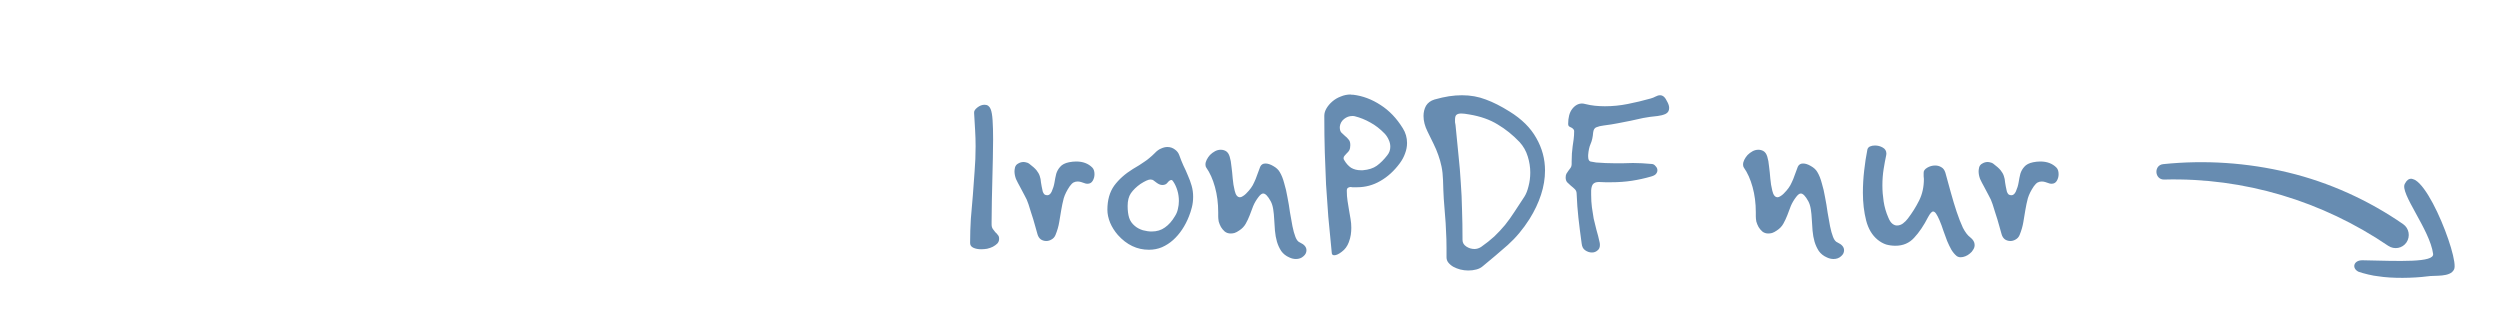<svg width="240" height="30" viewBox="0 0 240 30" fill="none" xmlns="http://www.w3.org/2000/svg">
<path d="M95.914 22.944C95.914 23.104 95.858 23.248 95.746 23.376C95.634 23.488 95.49 23.592 95.314 23.688C95.154 23.768 94.97 23.832 94.762 23.88C94.57 23.912 94.378 23.928 94.186 23.928C93.898 23.928 93.65 23.88 93.442 23.784C93.234 23.688 93.13 23.536 93.13 23.328C93.13 22.528 93.154 21.752 93.202 21C93.266 20.248 93.33 19.496 93.394 18.744C93.458 17.976 93.514 17.208 93.562 16.44C93.626 15.672 93.658 14.872 93.658 14.04C93.658 13.528 93.642 13.008 93.61 12.48C93.578 11.952 93.546 11.408 93.514 10.848V10.824C93.498 10.664 93.602 10.496 93.826 10.32C94.05 10.144 94.282 10.056 94.522 10.056C94.794 10.056 94.986 10.192 95.098 10.464C95.194 10.688 95.258 11.056 95.29 11.568C95.322 12.064 95.338 12.664 95.338 13.368C95.338 13.928 95.33 14.536 95.314 15.192C95.298 15.848 95.282 16.52 95.266 17.208C95.25 17.88 95.234 18.56 95.218 19.248C95.202 19.936 95.194 20.6 95.194 21.24V21.552C95.194 21.728 95.234 21.872 95.314 21.984C95.394 22.096 95.474 22.2 95.554 22.296C95.65 22.376 95.73 22.464 95.794 22.56C95.874 22.64 95.914 22.752 95.914 22.896V22.944ZM105.071 16.728C105.071 16.952 105.015 17.16 104.903 17.352C104.791 17.544 104.623 17.64 104.399 17.64C104.287 17.64 104.199 17.624 104.135 17.592C104.007 17.544 103.887 17.504 103.775 17.472C103.663 17.44 103.551 17.424 103.439 17.424C103.311 17.424 103.183 17.456 103.055 17.52C102.943 17.584 102.823 17.704 102.695 17.88C102.423 18.28 102.231 18.664 102.119 19.032C102.023 19.4 101.943 19.776 101.879 20.16C101.815 20.528 101.751 20.912 101.687 21.312C101.623 21.712 101.503 22.128 101.327 22.56C101.247 22.752 101.119 22.896 100.943 22.992C100.783 23.088 100.615 23.136 100.439 23.136C100.263 23.136 100.095 23.088 99.935 22.992C99.775 22.88 99.663 22.712 99.599 22.488C99.519 22.2 99.447 21.944 99.383 21.72C99.319 21.48 99.255 21.256 99.191 21.048C99.127 20.824 99.055 20.6 98.975 20.376C98.911 20.152 98.831 19.896 98.735 19.608C98.639 19.304 98.511 19.016 98.351 18.744C98.207 18.456 98.063 18.184 97.919 17.928C97.775 17.672 97.647 17.424 97.535 17.184C97.439 16.928 97.391 16.68 97.391 16.44C97.391 16.36 97.407 16.24 97.439 16.08C97.487 15.904 97.591 15.776 97.751 15.696C97.911 15.6 98.079 15.552 98.255 15.552C98.351 15.552 98.447 15.568 98.543 15.6C98.639 15.616 98.727 15.656 98.807 15.72C99.127 15.96 99.359 16.168 99.503 16.344C99.647 16.52 99.751 16.704 99.815 16.896C99.879 17.072 99.919 17.28 99.935 17.52C99.967 17.744 100.023 18.032 100.103 18.384C100.135 18.48 100.183 18.568 100.247 18.648C100.327 18.712 100.423 18.744 100.535 18.744C100.711 18.744 100.855 18.624 100.967 18.384C101.095 18.096 101.183 17.808 101.231 17.52C101.279 17.216 101.335 16.936 101.399 16.68C101.479 16.424 101.607 16.2 101.783 16.008C101.959 15.8 102.239 15.656 102.623 15.576C102.863 15.528 103.095 15.504 103.319 15.504C103.959 15.504 104.471 15.696 104.855 16.08C104.999 16.224 105.071 16.44 105.071 16.728ZM114.541 18.888C114.541 19.24 114.501 19.576 114.421 19.896C114.341 20.216 114.245 20.512 114.133 20.784C113.957 21.232 113.741 21.648 113.485 22.032C113.229 22.416 112.941 22.752 112.621 23.04C112.301 23.328 111.941 23.56 111.541 23.736C111.157 23.896 110.741 23.976 110.293 23.976C109.157 23.976 108.165 23.504 107.317 22.56C106.997 22.192 106.749 21.8 106.573 21.384C106.397 20.952 106.309 20.536 106.309 20.136C106.309 19.208 106.525 18.44 106.957 17.832C107.405 17.224 108.005 16.688 108.757 16.224C108.981 16.08 109.181 15.96 109.357 15.864C109.533 15.752 109.701 15.64 109.861 15.528C110.037 15.416 110.197 15.296 110.341 15.168C110.501 15.04 110.669 14.888 110.845 14.712C111.053 14.488 111.261 14.336 111.469 14.256C111.677 14.16 111.877 14.112 112.069 14.112C112.341 14.112 112.581 14.192 112.789 14.352C112.997 14.496 113.141 14.688 113.221 14.928C113.333 15.248 113.461 15.568 113.605 15.888C113.765 16.208 113.909 16.528 114.037 16.848C114.181 17.168 114.301 17.496 114.397 17.832C114.493 18.168 114.541 18.52 114.541 18.888ZM113.173 19.296C113.173 18.944 113.125 18.608 113.029 18.288C112.933 17.968 112.805 17.688 112.645 17.448C112.581 17.336 112.517 17.28 112.453 17.28C112.341 17.28 112.221 17.36 112.093 17.52C111.981 17.68 111.813 17.76 111.589 17.76C111.413 17.76 111.229 17.688 111.037 17.544C110.941 17.464 110.845 17.392 110.749 17.328C110.669 17.264 110.565 17.232 110.437 17.232C110.245 17.232 109.925 17.376 109.477 17.664C109.093 17.936 108.789 18.232 108.565 18.552C108.357 18.856 108.253 19.264 108.253 19.776C108.253 20.224 108.301 20.6 108.397 20.904C108.493 21.208 108.677 21.472 108.949 21.696C109.157 21.872 109.413 22.008 109.717 22.104C110.021 22.184 110.301 22.224 110.557 22.224C111.053 22.224 111.477 22.096 111.829 21.84C112.197 21.584 112.517 21.224 112.789 20.76C112.933 20.536 113.029 20.304 113.077 20.064C113.141 19.808 113.173 19.552 113.173 19.296ZM125.42 24.024C125.42 24.248 125.324 24.44 125.132 24.6C124.94 24.776 124.7 24.864 124.412 24.864C124.204 24.864 123.996 24.816 123.788 24.72C123.452 24.576 123.188 24.368 122.996 24.096C122.82 23.824 122.684 23.528 122.588 23.208C122.492 22.872 122.428 22.52 122.396 22.152C122.364 21.784 122.34 21.424 122.324 21.072C122.308 20.72 122.276 20.392 122.228 20.088C122.18 19.784 122.1 19.528 121.988 19.32C121.716 18.824 121.476 18.576 121.268 18.576C121.14 18.576 120.996 18.68 120.836 18.888C120.612 19.176 120.436 19.472 120.308 19.776C120.196 20.08 120.084 20.376 119.972 20.664C119.86 20.952 119.732 21.224 119.588 21.48C119.444 21.736 119.236 21.952 118.964 22.128C118.804 22.24 118.652 22.32 118.508 22.368C118.38 22.4 118.26 22.416 118.148 22.416C117.924 22.416 117.732 22.352 117.572 22.224C117.428 22.096 117.308 21.952 117.212 21.792C117.116 21.616 117.044 21.44 116.996 21.264C116.964 21.072 116.948 20.912 116.948 20.784V20.376C116.948 19.512 116.844 18.704 116.636 17.952C116.428 17.2 116.148 16.576 115.796 16.08C115.748 16.016 115.724 15.92 115.724 15.792C115.724 15.648 115.764 15.496 115.844 15.336C115.924 15.176 116.028 15.024 116.156 14.88C116.3 14.736 116.46 14.616 116.636 14.52C116.812 14.424 116.996 14.376 117.188 14.376C117.364 14.376 117.524 14.416 117.668 14.496C117.844 14.592 117.972 14.776 118.052 15.048C118.132 15.304 118.188 15.616 118.22 15.984C118.268 16.336 118.308 16.72 118.34 17.136C118.372 17.536 118.436 17.928 118.532 18.312C118.628 18.728 118.796 18.936 119.036 18.936C119.116 18.936 119.204 18.904 119.3 18.84C119.412 18.776 119.516 18.696 119.612 18.6C119.82 18.392 119.98 18.208 120.092 18.048C120.22 17.872 120.324 17.688 120.404 17.496C120.5 17.304 120.588 17.088 120.668 16.848C120.748 16.608 120.852 16.328 120.98 16.008C121.076 15.8 121.244 15.696 121.484 15.696C121.708 15.696 121.956 15.776 122.228 15.936C122.516 16.096 122.724 16.288 122.852 16.512C123.028 16.8 123.172 17.16 123.284 17.592C123.412 18.008 123.516 18.456 123.596 18.936C123.692 19.416 123.772 19.896 123.836 20.376C123.916 20.856 123.996 21.304 124.076 21.72C124.156 22.12 124.252 22.464 124.364 22.752C124.476 23.04 124.62 23.216 124.796 23.28C125.212 23.472 125.42 23.72 125.42 24.024ZM135.077 13.728C135.077 14.064 135.013 14.4 134.885 14.736C134.773 15.056 134.605 15.368 134.381 15.672C133.837 16.408 133.213 16.976 132.509 17.376C131.821 17.776 131.077 17.976 130.277 17.976H129.965C129.917 17.976 129.869 17.976 129.821 17.976C129.773 17.96 129.725 17.952 129.677 17.952C129.581 17.952 129.493 17.976 129.413 18.024C129.333 18.072 129.293 18.168 129.293 18.312C129.293 18.664 129.317 18.992 129.365 19.296C129.413 19.6 129.461 19.896 129.509 20.184C129.557 20.472 129.605 20.752 129.653 21.024C129.701 21.296 129.725 21.576 129.725 21.864C129.725 22.088 129.709 22.312 129.677 22.536C129.645 22.76 129.581 23 129.485 23.256C129.341 23.64 129.117 23.944 128.813 24.168C128.525 24.392 128.285 24.504 128.093 24.504C127.949 24.504 127.869 24.44 127.853 24.312C127.725 23.016 127.613 21.848 127.517 20.808C127.437 19.752 127.365 18.72 127.301 17.712C127.253 16.704 127.213 15.68 127.181 14.64C127.149 13.584 127.133 12.408 127.133 11.112C127.133 10.872 127.205 10.632 127.349 10.392C127.493 10.152 127.677 9.936 127.901 9.744C128.141 9.536 128.413 9.376 128.717 9.264C129.021 9.136 129.333 9.072 129.653 9.072C129.701 9.072 129.741 9.08 129.773 9.096C129.821 9.096 129.869 9.096 129.917 9.096C130.829 9.208 131.701 9.536 132.533 10.08C133.365 10.608 134.077 11.352 134.669 12.312C134.941 12.744 135.077 13.216 135.077 13.728ZM133.469 14.088C133.469 13.864 133.421 13.648 133.325 13.44C133.229 13.216 133.101 13.016 132.941 12.84C132.493 12.376 132.029 12.016 131.549 11.76C131.069 11.488 130.573 11.288 130.061 11.16C130.013 11.144 129.933 11.136 129.821 11.136C129.533 11.136 129.269 11.232 129.029 11.424C128.789 11.616 128.653 11.864 128.621 12.168V12.24C128.621 12.448 128.669 12.608 128.765 12.72C128.877 12.832 128.997 12.944 129.125 13.056C129.253 13.152 129.365 13.264 129.461 13.392C129.573 13.504 129.629 13.68 129.629 13.92V13.944C129.629 14.136 129.597 14.296 129.533 14.424C129.469 14.536 129.389 14.632 129.293 14.712C129.213 14.792 129.141 14.872 129.077 14.952C129.013 15.016 128.981 15.096 128.981 15.192C128.981 15.256 129.005 15.32 129.053 15.384C129.229 15.688 129.445 15.928 129.701 16.104C129.973 16.264 130.285 16.344 130.637 16.344H130.829C131.389 16.296 131.837 16.152 132.173 15.912C132.525 15.656 132.861 15.32 133.181 14.904C133.373 14.664 133.469 14.392 133.469 14.088ZM148.322 16.368C148.322 17.136 148.194 17.912 147.938 18.696C147.682 19.48 147.314 20.256 146.834 21.024C146.226 21.984 145.53 22.816 144.746 23.52C143.962 24.208 143.17 24.88 142.37 25.536C142.194 25.696 141.978 25.808 141.722 25.872C141.482 25.936 141.226 25.968 140.954 25.968C140.698 25.968 140.442 25.936 140.186 25.872C139.946 25.808 139.722 25.72 139.514 25.608C139.322 25.496 139.162 25.36 139.034 25.2C138.922 25.056 138.866 24.888 138.866 24.696V23.832C138.866 23.24 138.85 22.688 138.818 22.176C138.802 21.664 138.77 21.152 138.722 20.64C138.69 20.128 138.65 19.608 138.602 19.08C138.57 18.536 138.546 17.936 138.53 17.28C138.514 16.8 138.466 16.368 138.386 15.984C138.306 15.6 138.202 15.232 138.074 14.88C137.946 14.512 137.794 14.152 137.618 13.8C137.442 13.432 137.25 13.04 137.042 12.624C136.786 12.112 136.658 11.616 136.658 11.136C136.658 10.768 136.738 10.44 136.898 10.152C137.074 9.864 137.346 9.664 137.714 9.552C138.226 9.408 138.69 9.304 139.106 9.24C139.538 9.176 139.954 9.144 140.354 9.144C141.17 9.144 141.93 9.28 142.634 9.552C143.338 9.808 144.098 10.192 144.914 10.704C146.082 11.424 146.938 12.272 147.482 13.248C148.042 14.224 148.322 15.264 148.322 16.368ZM146.906 16.56C146.906 16.048 146.826 15.536 146.666 15.024C146.506 14.496 146.242 14.032 145.874 13.632C145.234 12.96 144.538 12.4 143.786 11.952C143.034 11.488 142.13 11.168 141.074 10.992C140.898 10.96 140.746 10.936 140.618 10.92C140.49 10.904 140.378 10.896 140.282 10.896C140.058 10.896 139.898 10.944 139.802 11.04C139.722 11.12 139.682 11.272 139.682 11.496C139.682 11.576 139.682 11.656 139.682 11.736C139.698 11.816 139.714 11.904 139.73 12C139.842 13.072 139.938 14.048 140.018 14.928C140.114 15.808 140.186 16.672 140.234 17.52C140.298 18.352 140.338 19.216 140.354 20.112C140.386 20.992 140.402 21.968 140.402 23.04C140.402 23.296 140.522 23.504 140.762 23.664C141.002 23.824 141.266 23.904 141.554 23.904C141.762 23.904 141.97 23.84 142.178 23.712C142.658 23.376 143.082 23.04 143.45 22.704C143.818 22.352 144.162 21.984 144.482 21.6C144.802 21.2 145.106 20.776 145.394 20.328C145.698 19.88 146.018 19.392 146.354 18.864C146.514 18.608 146.642 18.28 146.738 17.88C146.85 17.464 146.906 17.024 146.906 16.56ZM160.239 10.368C160.239 10.64 160.119 10.832 159.879 10.944C159.655 11.04 159.407 11.104 159.135 11.136C158.623 11.184 158.159 11.248 157.743 11.328C157.343 11.408 156.943 11.496 156.543 11.592C156.143 11.672 155.735 11.752 155.319 11.832C154.919 11.912 154.463 11.984 153.951 12.048C153.679 12.08 153.447 12.136 153.255 12.216C153.079 12.28 152.975 12.448 152.943 12.72C152.911 13.152 152.831 13.512 152.703 13.8C152.575 14.088 152.495 14.448 152.463 14.88V15.024C152.463 15.296 152.535 15.456 152.679 15.504C152.823 15.536 153.007 15.568 153.231 15.6C153.871 15.648 154.439 15.672 154.935 15.672C155.255 15.672 155.559 15.672 155.847 15.672C156.151 15.656 156.455 15.648 156.759 15.648C157.047 15.648 157.335 15.656 157.623 15.672C157.927 15.688 158.255 15.712 158.607 15.744C158.735 15.76 158.847 15.832 158.943 15.96C159.055 16.072 159.111 16.2 159.111 16.344C159.111 16.472 159.063 16.592 158.967 16.704C158.887 16.8 158.735 16.88 158.511 16.944C157.903 17.12 157.287 17.256 156.663 17.352C156.039 17.448 155.367 17.496 154.647 17.496C154.471 17.496 154.295 17.496 154.119 17.496C153.943 17.48 153.735 17.472 153.495 17.472C153.223 17.472 153.031 17.544 152.919 17.688C152.823 17.816 152.767 18.016 152.751 18.288V18.696C152.751 19.128 152.775 19.528 152.823 19.896C152.871 20.264 152.927 20.624 152.991 20.976C153.071 21.328 153.159 21.688 153.255 22.056C153.367 22.424 153.471 22.832 153.567 23.28C153.583 23.344 153.591 23.424 153.591 23.52C153.591 23.76 153.511 23.936 153.351 24.048C153.207 24.176 153.031 24.24 152.823 24.24C152.599 24.24 152.383 24.168 152.175 24.024C151.983 23.896 151.871 23.68 151.839 23.376C151.711 22.448 151.607 21.624 151.527 20.904C151.447 20.184 151.391 19.424 151.359 18.624C151.359 18.432 151.303 18.28 151.191 18.168C151.079 18.056 150.951 17.944 150.807 17.832C150.679 17.72 150.559 17.608 150.447 17.496C150.351 17.384 150.303 17.232 150.303 17.04C150.303 16.896 150.327 16.776 150.375 16.68C150.439 16.584 150.503 16.488 150.567 16.392C150.647 16.296 150.719 16.2 150.783 16.104C150.847 16.008 150.879 15.896 150.879 15.768V15.504C150.879 15.216 150.887 14.96 150.903 14.736C150.935 14.496 150.959 14.264 150.975 14.04C151.007 13.816 151.039 13.592 151.071 13.368C151.103 13.128 151.119 12.864 151.119 12.576C151.119 12.496 151.087 12.432 151.023 12.384C150.975 12.32 150.911 12.272 150.831 12.24C150.751 12.208 150.679 12.168 150.615 12.12C150.567 12.072 150.543 12 150.543 11.904C150.543 11.28 150.671 10.8 150.927 10.464C151.199 10.112 151.519 9.936 151.887 9.936C151.951 9.936 152.047 9.952 152.175 9.984C152.495 10.064 152.807 10.12 153.111 10.152C153.431 10.184 153.751 10.2 154.071 10.2C154.807 10.2 155.535 10.128 156.255 9.984C156.991 9.84 157.727 9.664 158.463 9.456C158.639 9.408 158.799 9.344 158.943 9.264C159.087 9.184 159.231 9.144 159.375 9.144C159.503 9.144 159.623 9.192 159.735 9.288C159.847 9.384 159.967 9.568 160.095 9.84C160.191 10.032 160.239 10.208 160.239 10.368ZM177.03 24.024C177.03 24.248 176.934 24.44 176.742 24.6C176.55 24.776 176.31 24.864 176.022 24.864C175.814 24.864 175.606 24.816 175.398 24.72C175.062 24.576 174.798 24.368 174.606 24.096C174.43 23.824 174.294 23.528 174.198 23.208C174.102 22.872 174.038 22.52 174.006 22.152C173.974 21.784 173.95 21.424 173.934 21.072C173.918 20.72 173.886 20.392 173.838 20.088C173.79 19.784 173.71 19.528 173.598 19.32C173.326 18.824 173.086 18.576 172.878 18.576C172.75 18.576 172.606 18.68 172.446 18.888C172.222 19.176 172.046 19.472 171.918 19.776C171.806 20.08 171.694 20.376 171.582 20.664C171.47 20.952 171.342 21.224 171.198 21.48C171.054 21.736 170.846 21.952 170.574 22.128C170.414 22.24 170.262 22.32 170.118 22.368C169.99 22.4 169.87 22.416 169.758 22.416C169.534 22.416 169.342 22.352 169.182 22.224C169.038 22.096 168.918 21.952 168.822 21.792C168.726 21.616 168.654 21.44 168.606 21.264C168.574 21.072 168.558 20.912 168.558 20.784V20.376C168.558 19.512 168.454 18.704 168.246 17.952C168.038 17.2 167.758 16.576 167.406 16.08C167.358 16.016 167.334 15.92 167.334 15.792C167.334 15.648 167.374 15.496 167.454 15.336C167.534 15.176 167.638 15.024 167.766 14.88C167.91 14.736 168.07 14.616 168.246 14.52C168.422 14.424 168.606 14.376 168.798 14.376C168.974 14.376 169.134 14.416 169.278 14.496C169.454 14.592 169.582 14.776 169.662 15.048C169.742 15.304 169.798 15.616 169.83 15.984C169.878 16.336 169.918 16.72 169.95 17.136C169.982 17.536 170.046 17.928 170.142 18.312C170.238 18.728 170.406 18.936 170.646 18.936C170.726 18.936 170.814 18.904 170.91 18.84C171.022 18.776 171.126 18.696 171.222 18.6C171.43 18.392 171.59 18.208 171.702 18.048C171.83 17.872 171.934 17.688 172.014 17.496C172.11 17.304 172.198 17.088 172.278 16.848C172.358 16.608 172.462 16.328 172.59 16.008C172.686 15.8 172.854 15.696 173.094 15.696C173.318 15.696 173.566 15.776 173.838 15.936C174.126 16.096 174.334 16.288 174.462 16.512C174.638 16.8 174.782 17.16 174.894 17.592C175.022 18.008 175.126 18.456 175.206 18.936C175.302 19.416 175.382 19.896 175.446 20.376C175.526 20.856 175.606 21.304 175.686 21.72C175.766 22.12 175.862 22.464 175.974 22.752C176.086 23.04 176.23 23.216 176.406 23.28C176.822 23.472 177.03 23.72 177.03 24.024ZM189.566 23.52C189.566 23.68 189.518 23.832 189.422 23.976C189.342 24.12 189.238 24.24 189.11 24.336C188.982 24.448 188.838 24.536 188.678 24.6C188.518 24.664 188.366 24.696 188.222 24.696C188.078 24.696 187.95 24.656 187.838 24.576C187.646 24.416 187.478 24.216 187.334 23.976C187.19 23.72 187.054 23.44 186.926 23.136C186.814 22.816 186.694 22.488 186.566 22.152C186.454 21.8 186.326 21.456 186.182 21.12C186.07 20.864 185.966 20.664 185.87 20.52C185.774 20.376 185.678 20.304 185.582 20.304C185.454 20.304 185.294 20.48 185.102 20.832C184.686 21.648 184.238 22.312 183.758 22.824C183.294 23.336 182.694 23.592 181.958 23.592C181.654 23.592 181.358 23.552 181.07 23.472C180.782 23.376 180.51 23.224 180.254 23.016C179.726 22.584 179.358 21.968 179.15 21.168C178.942 20.352 178.838 19.464 178.838 18.504C178.838 17.8 178.878 17.096 178.958 16.392C179.038 15.672 179.142 14.992 179.27 14.352C179.302 14.224 179.382 14.128 179.51 14.064C179.654 14 179.814 13.968 179.99 13.968C180.262 13.968 180.51 14.032 180.734 14.16C180.974 14.288 181.094 14.488 181.094 14.76C181.094 14.824 181.086 14.88 181.07 14.928C180.99 15.296 180.91 15.728 180.83 16.224C180.75 16.72 180.71 17.248 180.71 17.808C180.71 18.304 180.75 18.816 180.83 19.344C180.91 19.872 181.062 20.392 181.286 20.904C181.398 21.176 181.526 21.368 181.67 21.48C181.814 21.592 181.958 21.648 182.102 21.648C182.31 21.648 182.502 21.584 182.678 21.456C182.87 21.312 183.03 21.152 183.158 20.976C183.574 20.432 183.934 19.856 184.238 19.248C184.542 18.64 184.694 17.952 184.694 17.184C184.694 17.104 184.686 17.016 184.67 16.92C184.67 16.824 184.67 16.72 184.67 16.608C184.654 16.416 184.766 16.248 185.006 16.104C185.246 15.96 185.502 15.888 185.774 15.888C185.998 15.888 186.198 15.944 186.374 16.056C186.55 16.152 186.678 16.328 186.758 16.584C186.934 17.208 187.11 17.848 187.286 18.504C187.462 19.144 187.646 19.752 187.838 20.328C188.03 20.904 188.23 21.416 188.438 21.864C188.662 22.296 188.894 22.6 189.134 22.776C189.422 23 189.566 23.248 189.566 23.52ZM197.626 16.728C197.626 16.952 197.57 17.16 197.458 17.352C197.346 17.544 197.178 17.64 196.954 17.64C196.842 17.64 196.754 17.624 196.69 17.592C196.562 17.544 196.442 17.504 196.33 17.472C196.218 17.44 196.106 17.424 195.994 17.424C195.866 17.424 195.738 17.456 195.61 17.52C195.498 17.584 195.378 17.704 195.25 17.88C194.978 18.28 194.786 18.664 194.674 19.032C194.578 19.4 194.498 19.776 194.434 20.16C194.37 20.528 194.306 20.912 194.242 21.312C194.178 21.712 194.058 22.128 193.882 22.56C193.802 22.752 193.674 22.896 193.498 22.992C193.338 23.088 193.17 23.136 192.994 23.136C192.818 23.136 192.65 23.088 192.49 22.992C192.33 22.88 192.218 22.712 192.154 22.488C192.074 22.2 192.002 21.944 191.938 21.72C191.874 21.48 191.81 21.256 191.746 21.048C191.682 20.824 191.61 20.6 191.53 20.376C191.466 20.152 191.386 19.896 191.29 19.608C191.194 19.304 191.066 19.016 190.906 18.744C190.762 18.456 190.618 18.184 190.474 17.928C190.33 17.672 190.202 17.424 190.09 17.184C189.994 16.928 189.946 16.68 189.946 16.44C189.946 16.36 189.962 16.24 189.994 16.08C190.042 15.904 190.146 15.776 190.306 15.696C190.466 15.6 190.634 15.552 190.81 15.552C190.906 15.552 191.002 15.568 191.098 15.6C191.194 15.616 191.282 15.656 191.362 15.72C191.682 15.96 191.914 16.168 192.058 16.344C192.202 16.52 192.306 16.704 192.37 16.896C192.434 17.072 192.474 17.28 192.49 17.52C192.522 17.744 192.578 18.032 192.658 18.384C192.69 18.48 192.738 18.568 192.802 18.648C192.882 18.712 192.978 18.744 193.09 18.744C193.266 18.744 193.41 18.624 193.522 18.384C193.65 18.096 193.738 17.808 193.786 17.52C193.834 17.216 193.89 16.936 193.954 16.68C194.034 16.424 194.162 16.2 194.338 16.008C194.514 15.8 194.794 15.656 195.178 15.576C195.418 15.528 195.65 15.504 195.874 15.504C196.514 15.504 197.026 15.696 197.41 16.08C197.554 16.224 197.626 16.44 197.626 16.728Z" fill="#678CB1"/>
<g clip-path="url(#clip0_22136_3971)">
<path fill-rule="evenodd" clip-rule="evenodd" d="M230.87 17.636C230.328 18.502 233.281 22.06 233.579 24.376C233.692 25.227 230.344 25.061 226.812 24.986C225.946 24.966 225.735 25.741 226.408 26.084C226.849 26.247 227.857 26.49 228.283 26.519C229.649 26.744 231.679 26.703 233.009 26.532C233.747 26.409 235.218 26.641 235.586 25.871C236.169 24.839 232.264 14.92 230.874 17.626L230.87 17.636Z" fill="#678CB1"/>
<path d="M229.279 23.604C222.945 19.301 215.448 17.032 207.753 17.237C206.832 17.25 206.739 15.852 207.669 15.757C211.646 15.345 215.726 15.611 219.661 16.558C223.596 17.505 227.368 19.213 230.698 21.515C231.268 21.906 231.414 22.695 231.02 23.275C230.629 23.845 229.853 23.985 229.288 23.607L229.279 23.604Z" fill="#678CB1"/>
</g>
<defs>
<clipPath id="clip0_22136_3971">
<rect width="30.1" height="10.15" fill="white" transform="translate(234.422 29.035) rotate(-159.795)"/>
</clipPath>
</defs>
</svg>
